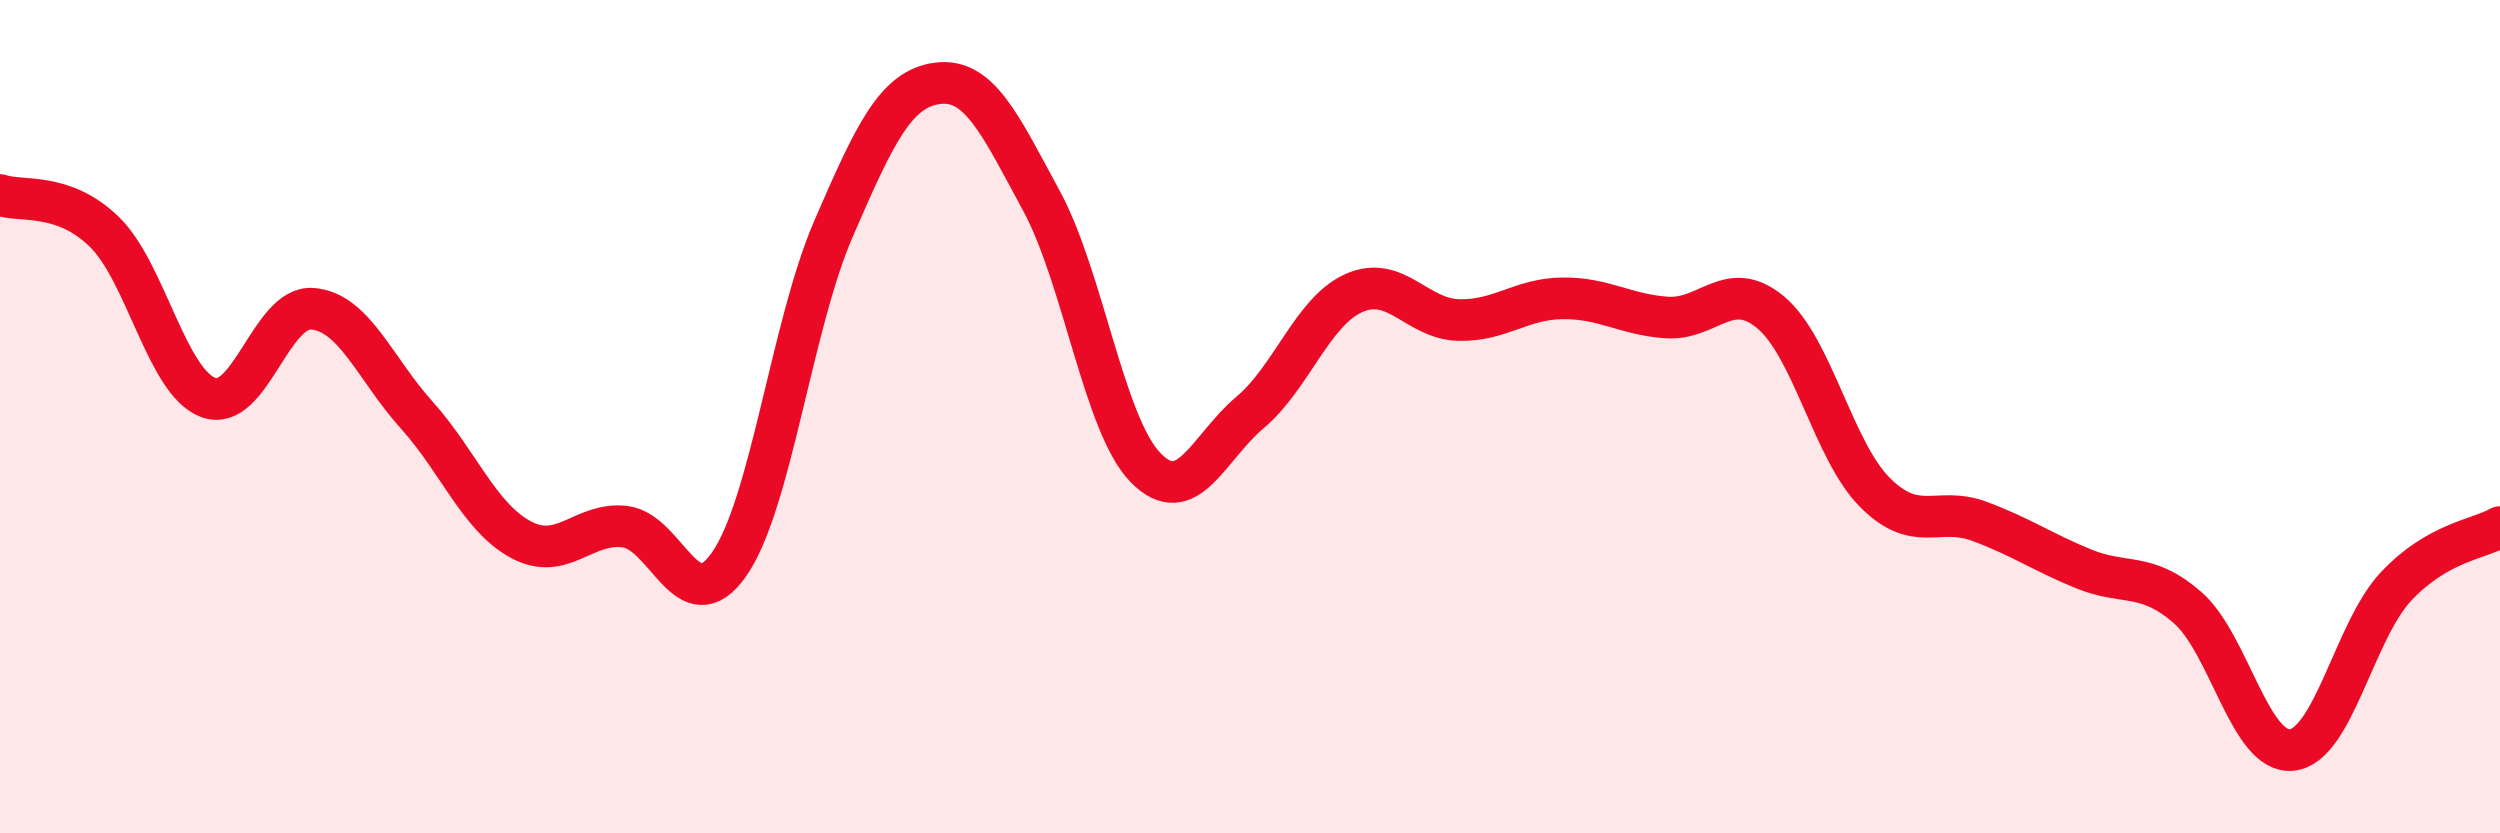 
    <svg width="60" height="20" viewBox="0 0 60 20" xmlns="http://www.w3.org/2000/svg">
      <path
        d="M 0,4.68 C 0.5,4.86 1.5,4.59 2.5,5.56 C 3.5,6.53 4,9.17 5,9.54 C 6,9.91 6.5,7.33 7.5,7.41 C 8.5,7.49 9,8.85 10,9.96 C 11,11.07 11.5,12.41 12.5,12.95 C 13.5,13.49 14,12.52 15,12.64 C 16,12.76 16.5,14.97 17.5,13.54 C 18.5,12.11 19,7.81 20,5.5 C 21,3.19 21.5,2.13 22.5,2 C 23.5,1.87 24,2.98 25,4.83 C 26,6.68 26.5,10.22 27.5,11.23 C 28.5,12.24 29,10.74 30,9.9 C 31,9.06 31.5,7.47 32.5,7.03 C 33.5,6.59 34,7.65 35,7.68 C 36,7.71 36.5,7.17 37.5,7.16 C 38.5,7.15 39,7.55 40,7.62 C 41,7.69 41.5,6.66 42.5,7.5 C 43.5,8.34 44,10.82 45,11.82 C 46,12.82 46.5,12.14 47.5,12.51 C 48.5,12.88 49,13.24 50,13.65 C 51,14.06 51.5,13.71 52.5,14.58 C 53.5,15.45 54,18.1 55,18 C 56,17.9 56.5,15.15 57.5,14.08 C 58.5,13.01 59.5,12.94 60,12.65L60 20L0 20Z"
        fill="#EB0A25"
        opacity="0.1"
        stroke-linecap="round"
        stroke-linejoin="round"
      />
      <path
        d="M 0,4.68 C 0.5,4.86 1.5,4.59 2.5,5.56 C 3.5,6.53 4,9.17 5,9.54 C 6,9.91 6.5,7.33 7.5,7.41 C 8.5,7.49 9,8.85 10,9.96 C 11,11.07 11.5,12.41 12.5,12.95 C 13.5,13.49 14,12.52 15,12.64 C 16,12.76 16.5,14.97 17.5,13.54 C 18.5,12.11 19,7.81 20,5.5 C 21,3.19 21.5,2.13 22.5,2 C 23.5,1.87 24,2.98 25,4.83 C 26,6.68 26.5,10.22 27.5,11.23 C 28.5,12.24 29,10.74 30,9.9 C 31,9.06 31.5,7.47 32.5,7.03 C 33.5,6.59 34,7.65 35,7.68 C 36,7.71 36.5,7.17 37.5,7.16 C 38.5,7.15 39,7.55 40,7.62 C 41,7.69 41.5,6.66 42.5,7.5 C 43.5,8.34 44,10.82 45,11.82 C 46,12.82 46.5,12.14 47.5,12.51 C 48.5,12.88 49,13.24 50,13.65 C 51,14.06 51.5,13.71 52.5,14.58 C 53.5,15.45 54,18.1 55,18 C 56,17.9 56.5,15.15 57.5,14.08 C 58.5,13.01 59.5,12.94 60,12.65"
        stroke="#EB0A25"
        stroke-width="1"
        fill="none"
        stroke-linecap="round"
        stroke-linejoin="round"
      />
    </svg>
  